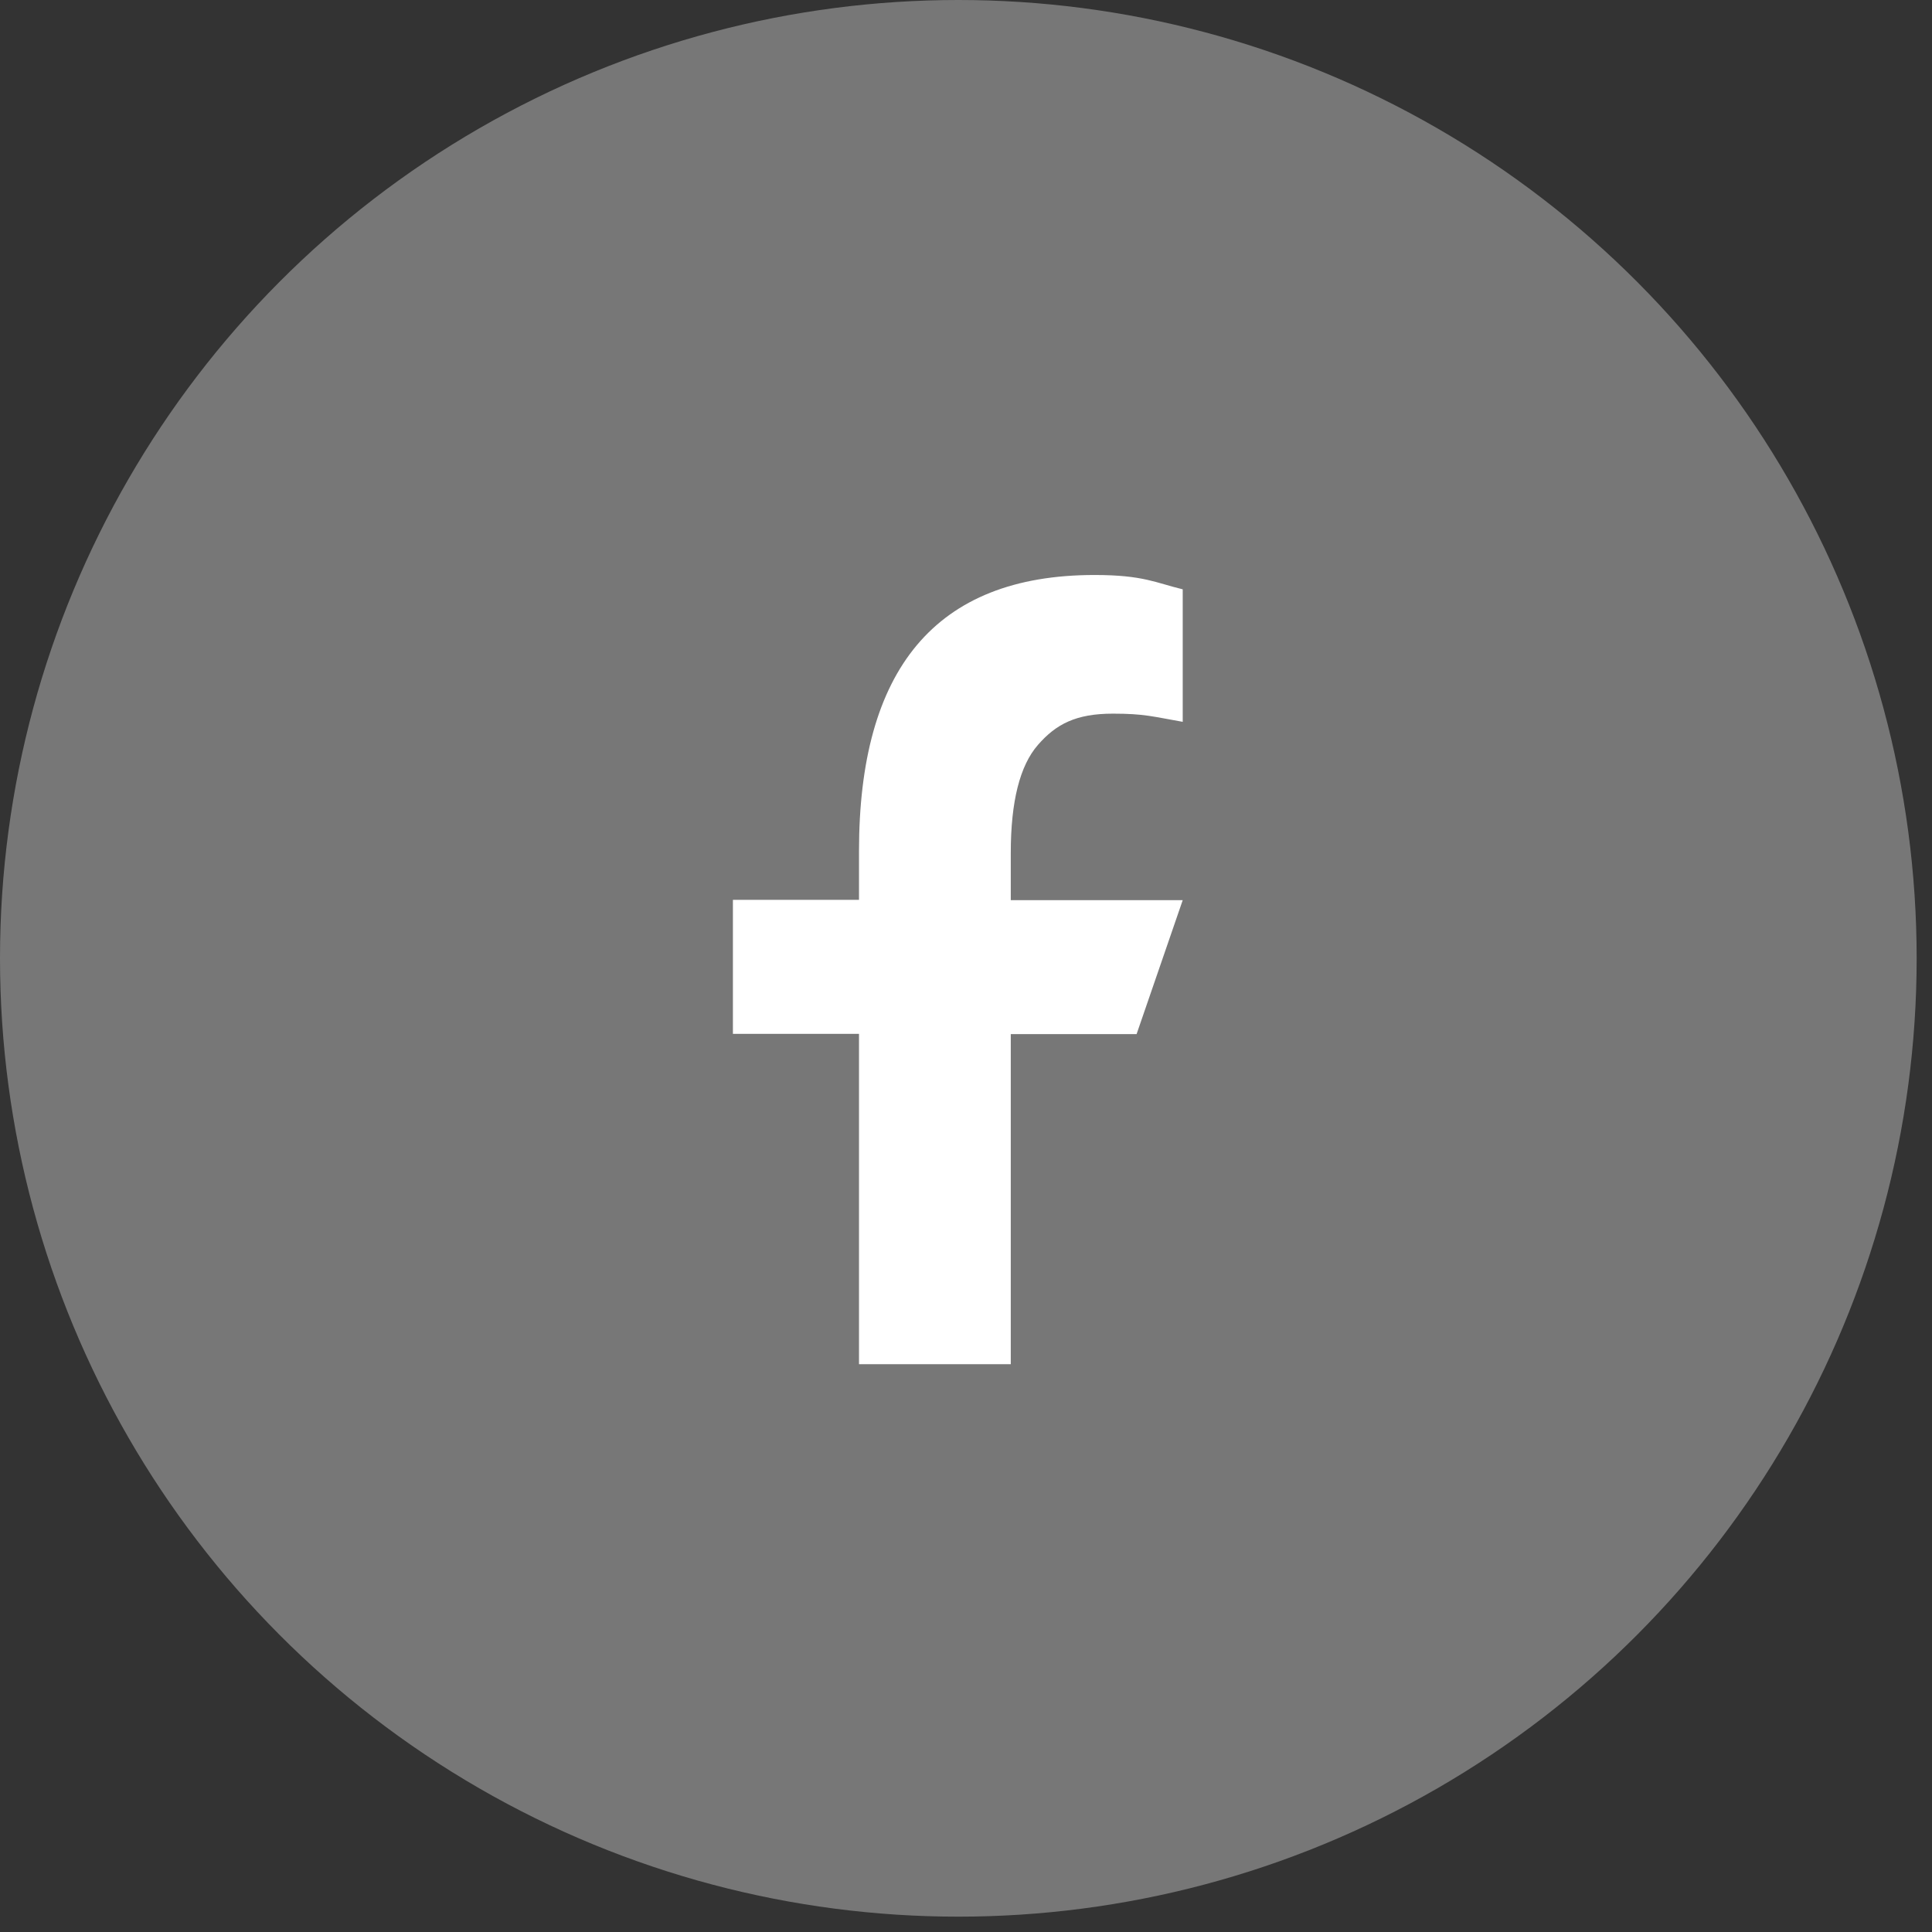 <svg width="34" height="34" viewBox="0 0 34 34" fill="none" xmlns="http://www.w3.org/2000/svg">
<rect x="0" y="0" width="34" height="34" fill="#333333" stroke="none"/>
<circle cx="16.865" cy="16.865" r="16.865" fill="#777777"/>
<path d="M17.788 18.194V24.008H15.117V18.194H12.898V15.836H15.117V14.978C15.117 11.794 16.448 10.119 19.262 10.119C20.125 10.119 20.341 10.258 20.814 10.371V12.703C20.285 12.61 20.136 12.559 19.586 12.559C18.934 12.559 18.584 12.744 18.266 13.109C17.948 13.473 17.788 14.105 17.788 15.009V15.841H20.814L20.002 18.199H17.788V18.194Z" fill="white"/>
</svg>
